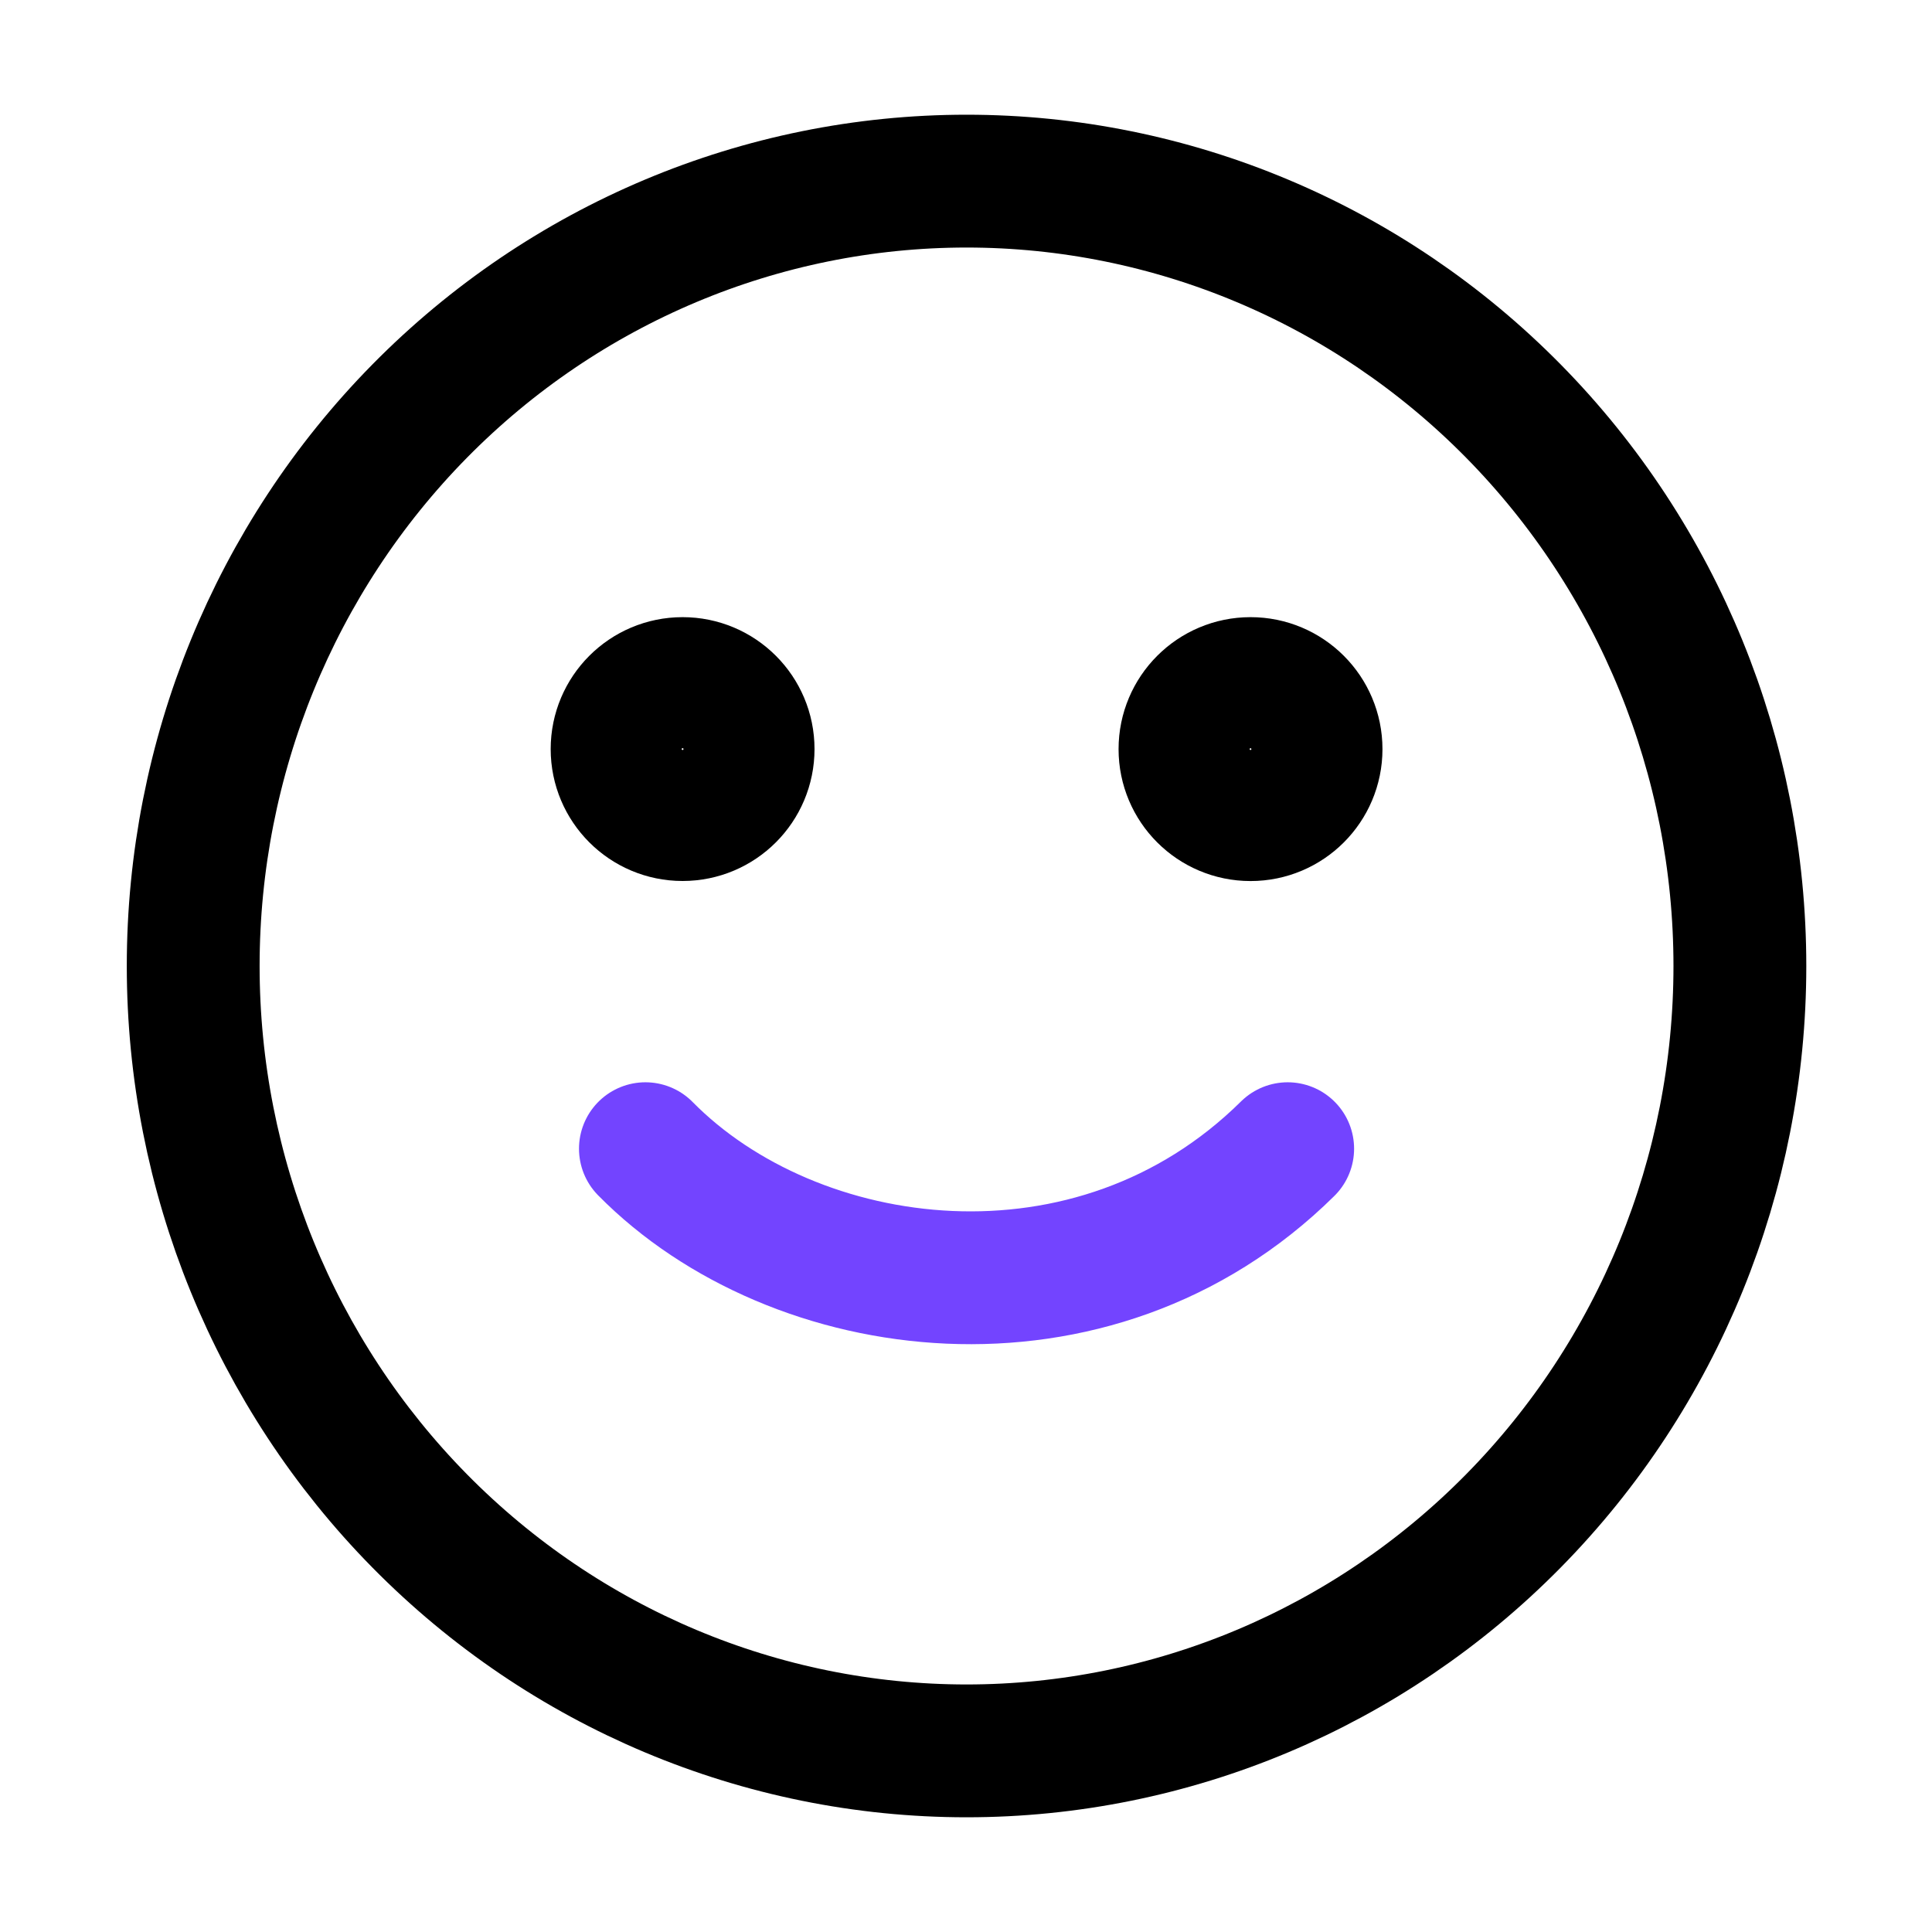 <svg width="32" height="32" viewBox="0 0 32 32" fill="none" xmlns="http://www.w3.org/2000/svg">
<path d="M16.009 29C19.406 29 22.664 27.63 25.066 25.192C27.468 22.754 28.818 19.448 28.818 16C28.818 12.552 27.468 9.246 25.066 6.808C22.664 4.37 19.406 3 16.009 3C12.612 3 9.354 4.37 6.952 6.808C4.55 9.246 3.2 12.552 3.2 16C3.2 19.448 4.55 22.754 6.952 25.192C9.354 27.63 12.612 29 16.009 29Z" stroke="black" stroke-width="2.2" stroke-linecap="round" stroke-linejoin="round"/>
<circle cx="1.085" cy="1.085" r="1.085" transform="matrix(-1 0 0 1 12.391 11.322)" stroke="black" stroke-width="2.2"/>
<path d="M19.627 12.408C19.627 13.007 20.113 13.493 20.713 13.493C21.312 13.493 21.798 13.007 21.798 12.408C21.798 11.808 21.312 11.322 20.713 11.322C20.113 11.322 19.627 11.808 19.627 12.408Z" stroke="black" stroke-width="2.2"/>
<path d="M10.69 19.026C13.151 21.523 18.108 22.21 21.328 19.026" stroke="#7344FF" stroke-width="2.2" stroke-linecap="round"/>
</svg>

